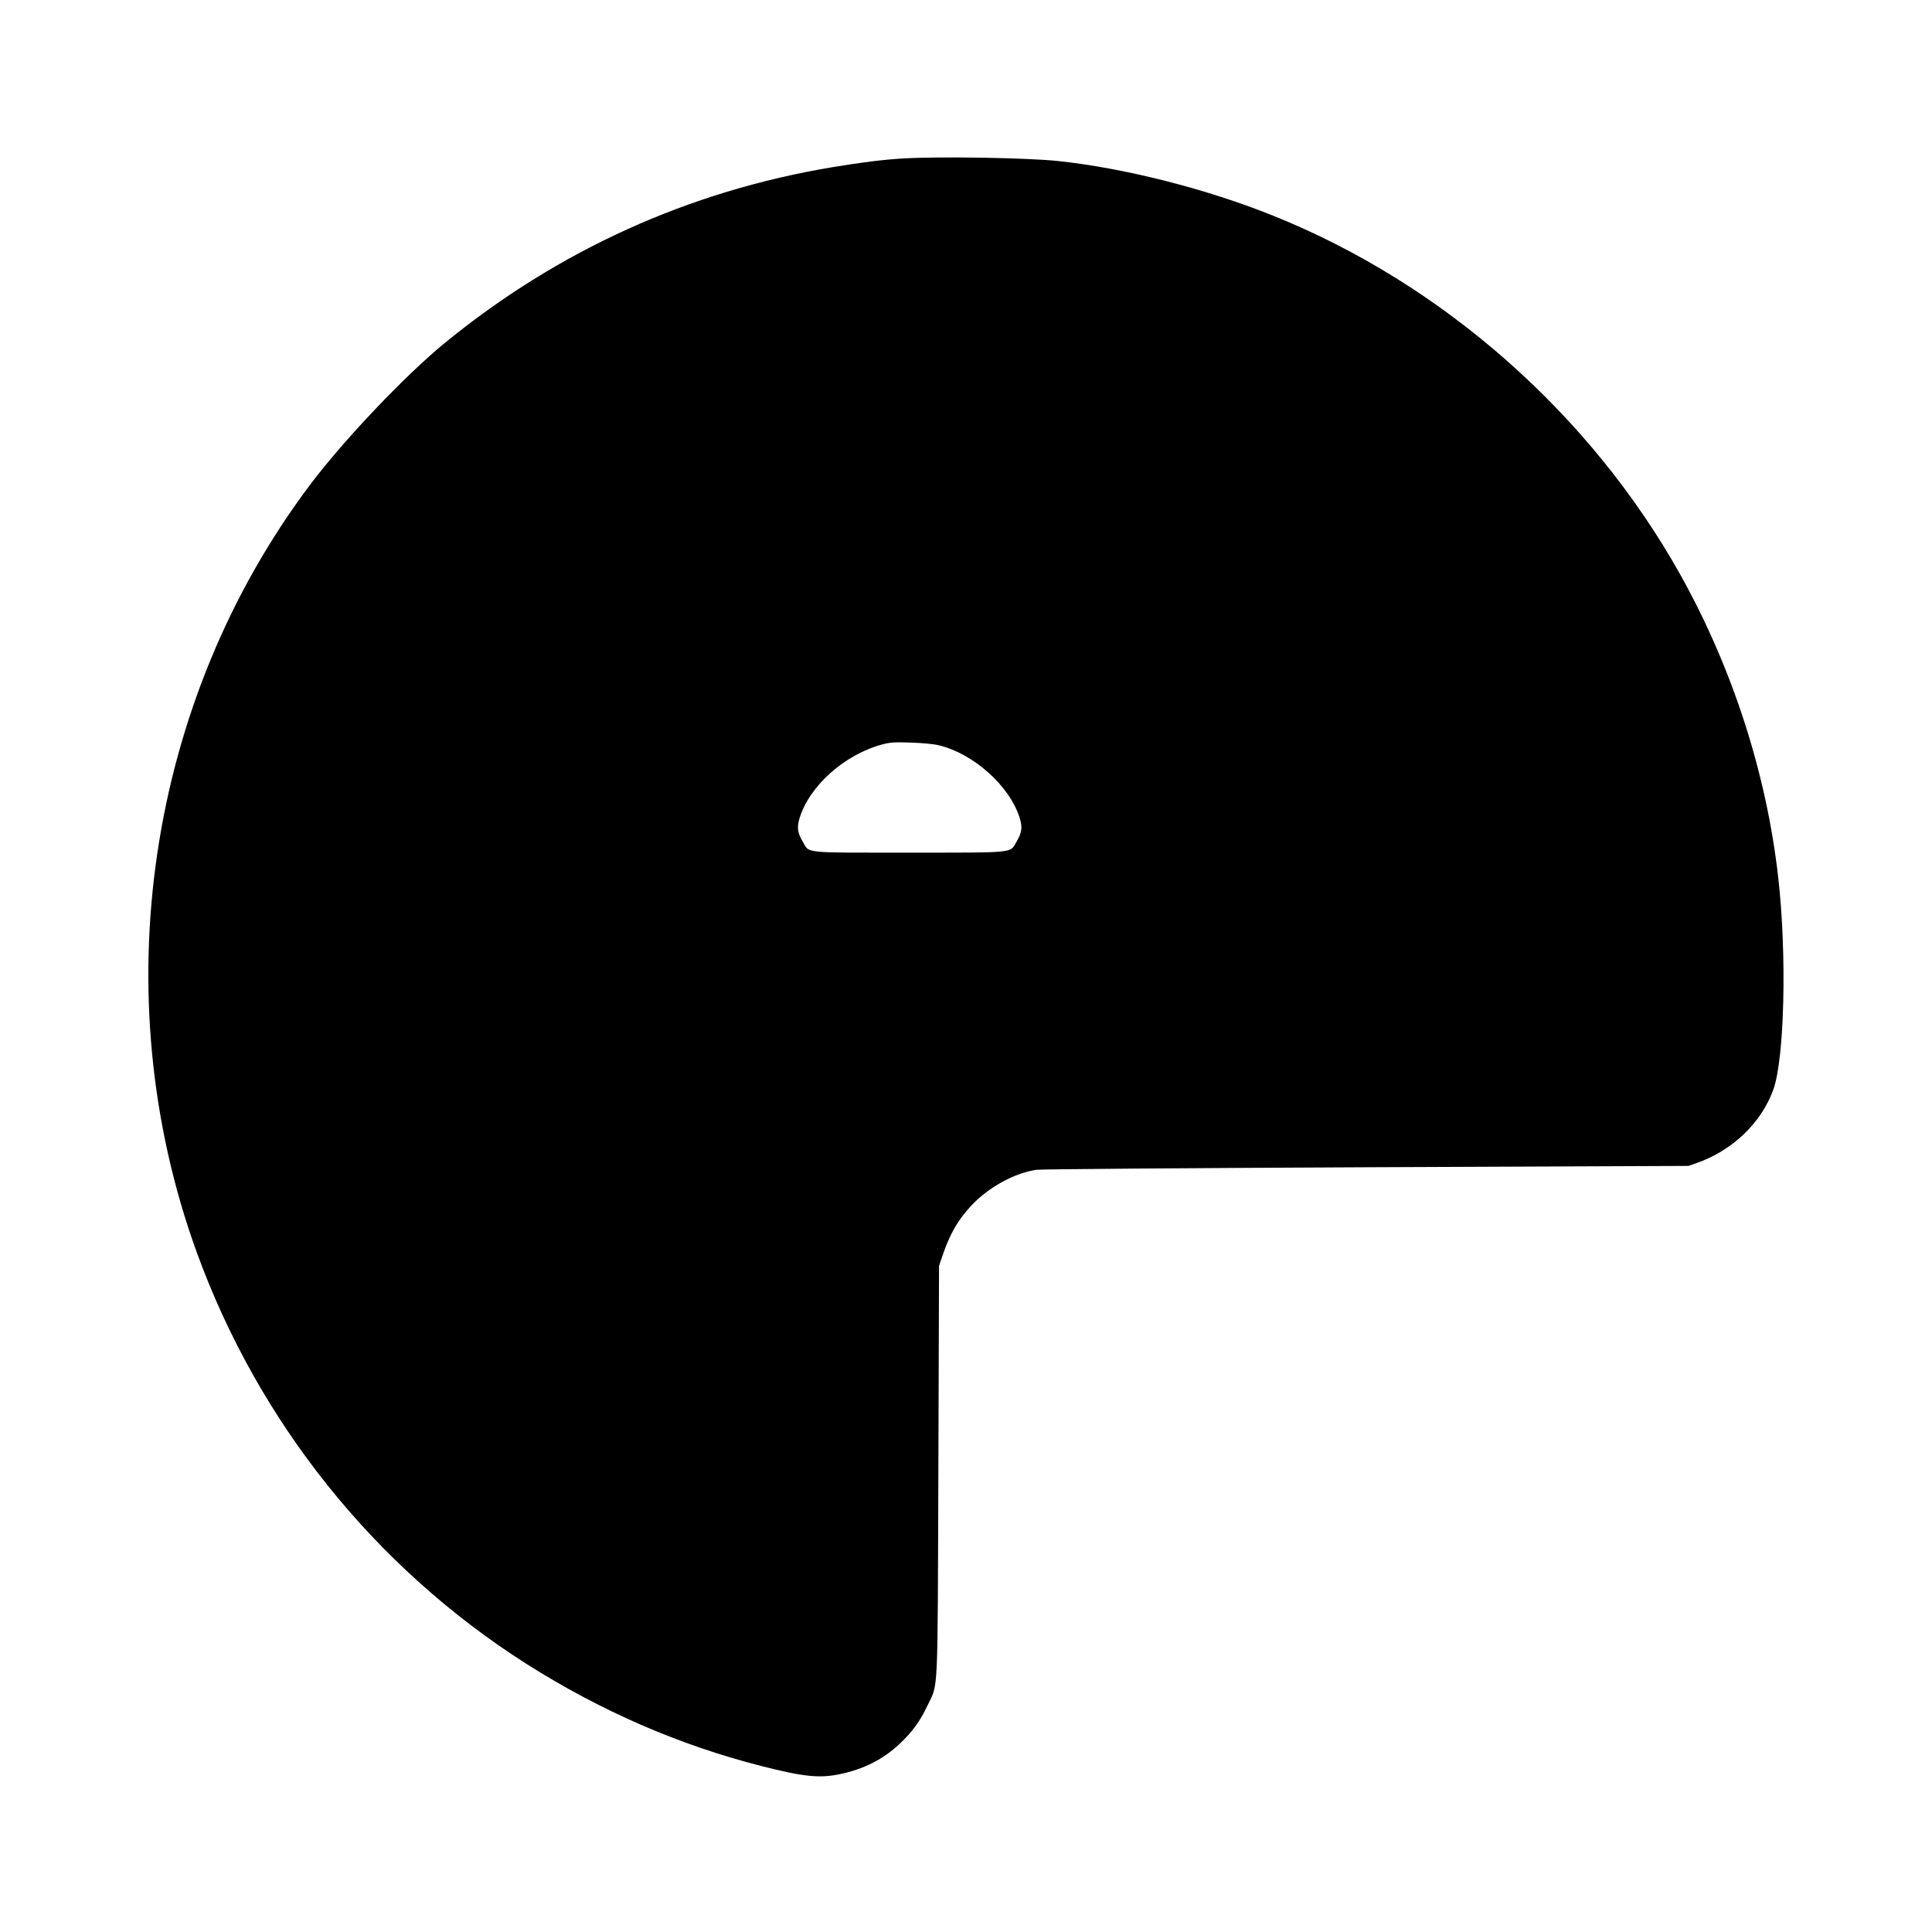 <?xml version="1.0" encoding="UTF-8" standalone="yes"?>
<svg version="1.0" xmlns="http://www.w3.org/2000/svg" width="1080pt" height="1080pt" viewBox="0 0 1440 1440" preserveAspectRatio="xMidYMid meet">
  <g transform="translate(0,1440) scale(0.1,-0.1)" fill="#000000" stroke="none">
    <path d="M6735 13219 c-148 -8 -313 -29 -530 -65 -1074 -179 -2047 -621 -2892
-1312 -295 -242 -750 -721 -1001 -1054 -1216 -1617 -1540 -3804 -847 -5718
461 -1271 1327 -2352 2461 -3073 552 -350 1139 -605 1749 -760 313 -80 432
-92 582 -61 181 37 328 112 450 228 94 89 151 167 208 288 79 166 73 38 79
1743 l5 1530 29 85 c54 158 116 263 216 369 128 134 320 239 481 262 33 5
1140 13 2460 19 l2400 10 60 21 c268 94 482 299 572 547 84 230 102 1009 37
1581 -88 779 -342 1563 -730 2258 -669 1196 -1771 2168 -3034 2675 -499 201
-1107 355 -1605 408 -230 24 -880 35 -1150 19z m263 -4374 c260 -63 528 -304
602 -541 22 -71 17 -109 -24 -179 -50 -85 2 -80 -801 -80 -803 0 -740 -7 -792
82 -40 68 -44 106 -23 177 75 240 334 471 614 547 60 16 93 19 216 14 80 -2
173 -11 208 -20z"/>
  </g>
</svg>